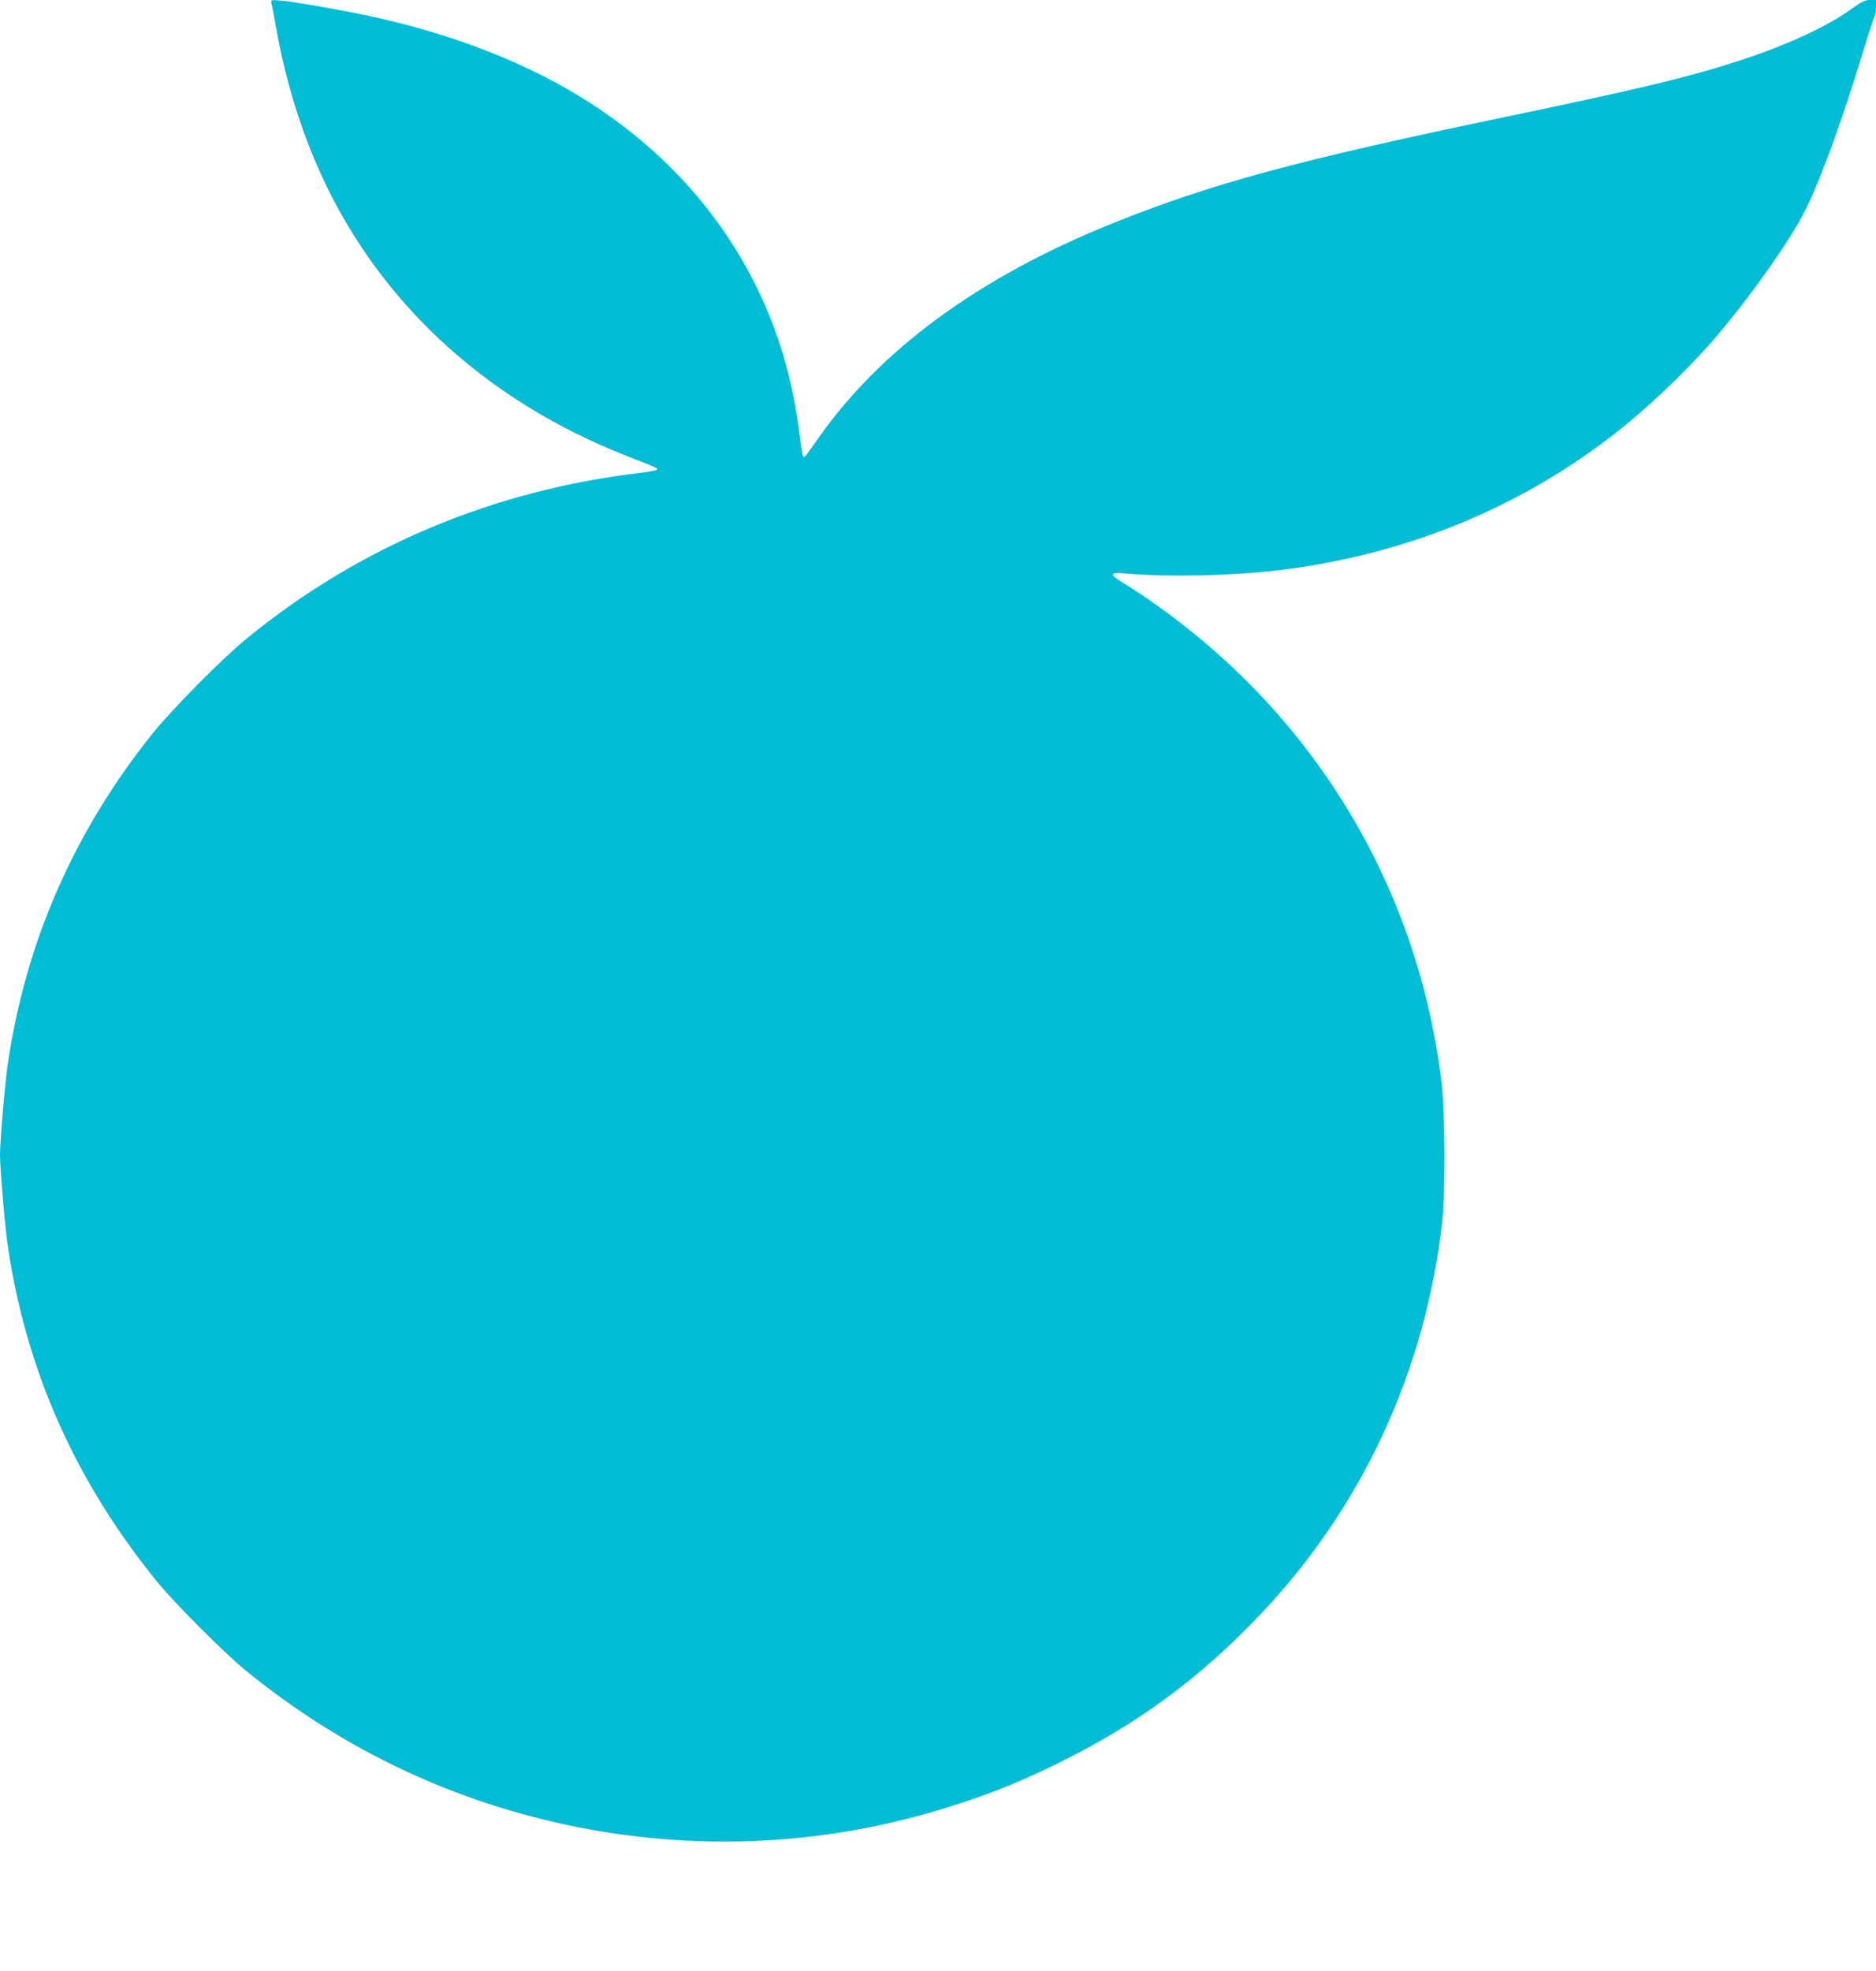 <?xml version="1.0" standalone="no"?>
<!DOCTYPE svg PUBLIC "-//W3C//DTD SVG 20010904//EN"
 "http://www.w3.org/TR/2001/REC-SVG-20010904/DTD/svg10.dtd">
<svg version="1.0" xmlns="http://www.w3.org/2000/svg"
 width="1219pt" height="1280pt" viewBox="0 0 1219 1280"
 preserveAspectRatio="xMidYMid meet">
<g transform="translate(0,1280) scale(0.1,-0.1)"
fill="#00bcd4" stroke="none">
<path d="M1763 12783 c3 -10 18 -85 32 -168 54 -302 141 -599 255 -866 373
-876 1083 -1544 2030 -1913 192 -75 190 -74 190 -85 0 -5 -46 -14 -102 -21
-961 -112 -1837 -480 -2568 -1079 -160 -131 -485 -460 -614 -621 -507 -636
-818 -1346 -935 -2137 -18 -116 -51 -508 -51 -593 0 -85 33 -477 51 -593 119
-806 437 -1521 966 -2174 110 -137 445 -472 583 -584 633 -515 1355 -855 2152
-1014 834 -165 1681 -113 2488 155 244 80 400 145 635 260 512 252 906 540
1300 951 673 701 1089 1597 1197 2574 20 183 17 712 -5 895 -152 1254 -805
2351 -1840 3092 -65 47 -158 109 -207 139 -114 69 -117 84 -12 75 283 -24 678
-16 983 19 808 94 1546 388 2169 864 227 173 489 421 682 644 233 270 508 661
598 851 103 216 231 570 366 1011 35 116 69 218 74 227 6 10 10 38 10 63 l0
45 -39 0 c-33 0 -55 -11 -123 -60 -158 -114 -422 -235 -723 -333 -334 -109
-648 -184 -1555 -373 -1322 -276 -1880 -427 -2515 -682 -879 -353 -1528 -830
-1936 -1424 -33 -48 -64 -90 -69 -93 -14 -9 -17 3 -40 180 -115 910 -629 1683
-1445 2172 -362 218 -811 390 -1299 499 -187 42 -545 105 -629 111 -54 4 -58
3 -54 -14z"/>
</g>
</svg>
